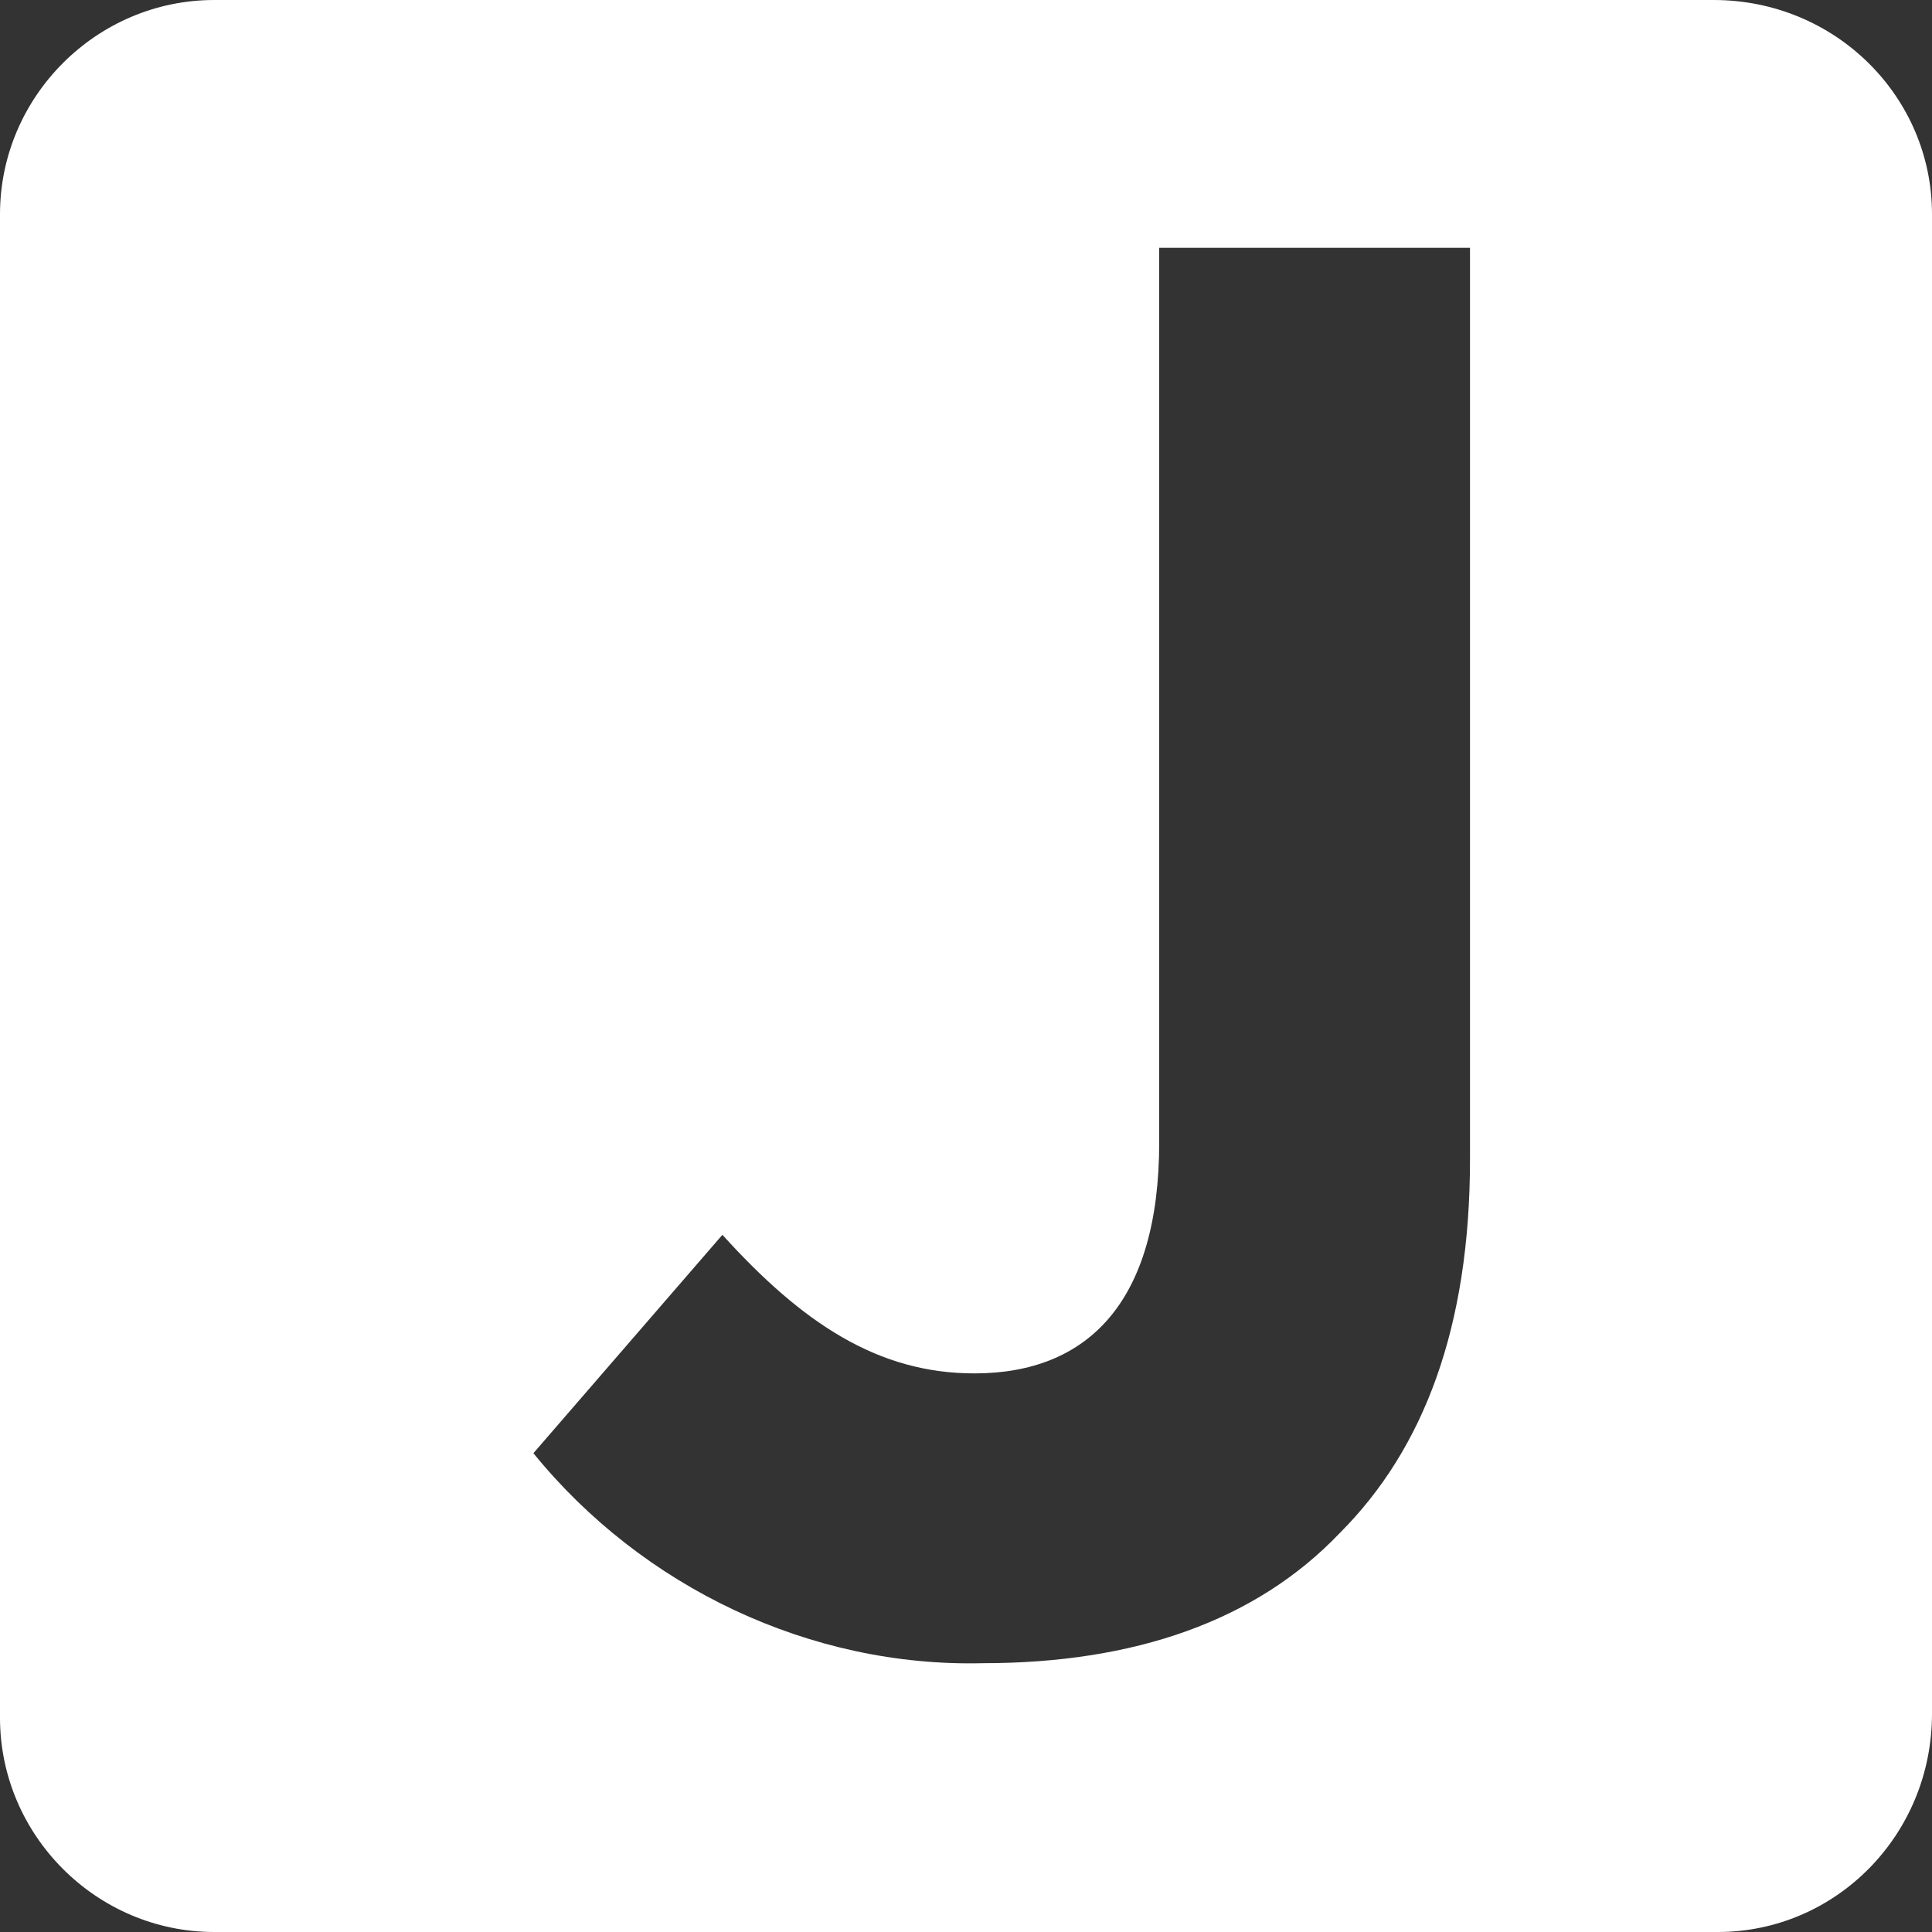 <svg version="1.1" id="Layer_2_1_" xmlns="http://www.w3.org/2000/svg" x="0" y="0" viewBox="0 0 46 46" xml:space="preserve"><rect x="0" y="0" width="46" height="46" fill="#333333" stroke="none"/><path d="M40.9 46H5.1C2.3 46 0 43.7 0 40.9V5.1C0 2.3 2.3 0 5.1 0h35.7C43.7 0 46 2.3 46 5.1v35.7c0 2.9-2.3 5.2-5.1 5.2zM12.7 34.6c2.6 3.2 6.6 5.1 10.7 5 3.6 0 6.5-1 8.5-3.1 2-2 3.1-4.9 3.1-8.9V5.9h-7.4v21.3c0 3.8-1.7 5.5-4.4 5.5-2.3 0-4.1-1.2-6-3.3l-4.5 5.2" fill="#fff"/></svg>